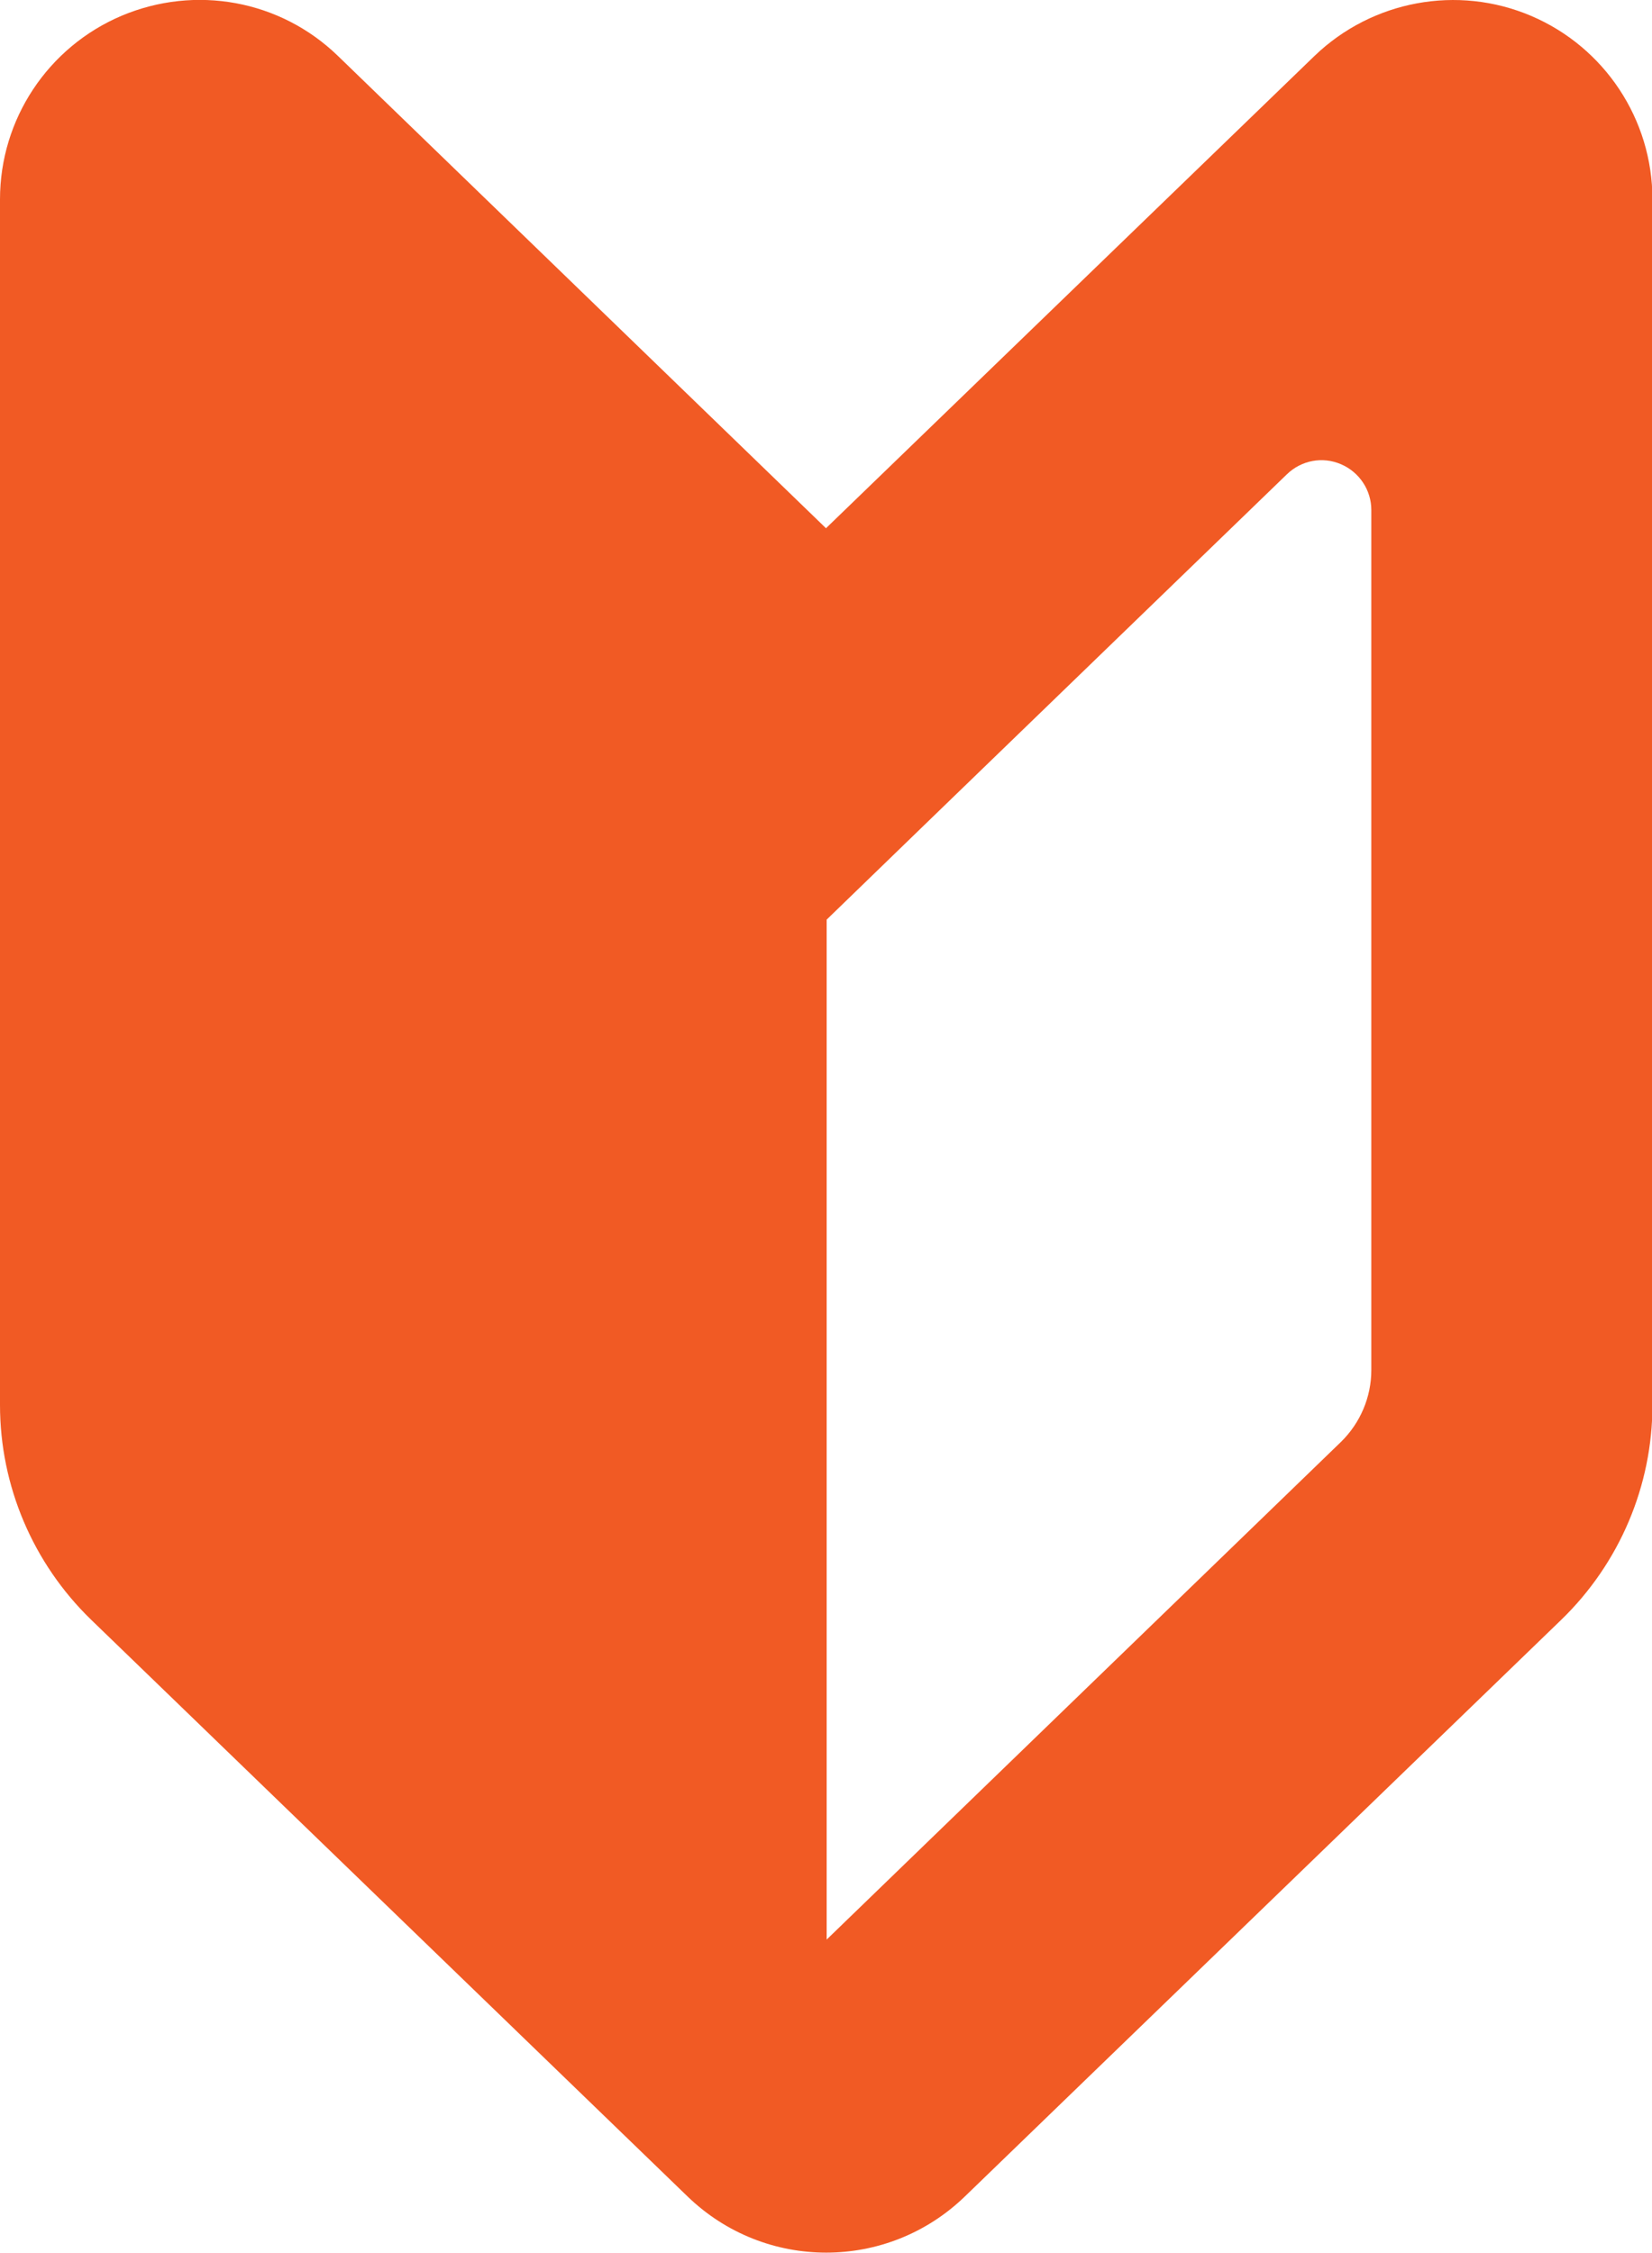 <?xml version="1.0" encoding="UTF-8"?><svg xmlns="http://www.w3.org/2000/svg" viewBox="0 0 37.55 51.2"><defs><style>.d{isolation:isolate;}.e{fill:#f15a24;}</style></defs><g id="a"/><g id="b"><g id="c"><g class="d"><path class="e" d="M18.78,12.01L7.68,1.27C6.37,0,4.44-.35,2.76,.36,1.09,1.07,0,2.71,0,4.53V31.93c0,1.84,.75,3.6,2.07,4.88l13.56,13.11c1.76,1.7,4.54,1.7,6.3,0l13.56-13.11c1.32-1.28,2.07-3.04,2.07-4.88V4.53c0-1.82-1.09-3.46-2.76-4.17-1.67-.71-3.61-.35-4.92,.91l-11.1,10.73Zm12.39,19.13c0,.61-.25,1.2-.69,1.63l-11.69,11.31V20.9l2.22-2.15,8.24-7.97c.33-.32,.81-.41,1.23-.23,.42,.18,.69,.59,.69,1.04V31.14Z"/></g></g></g></svg>